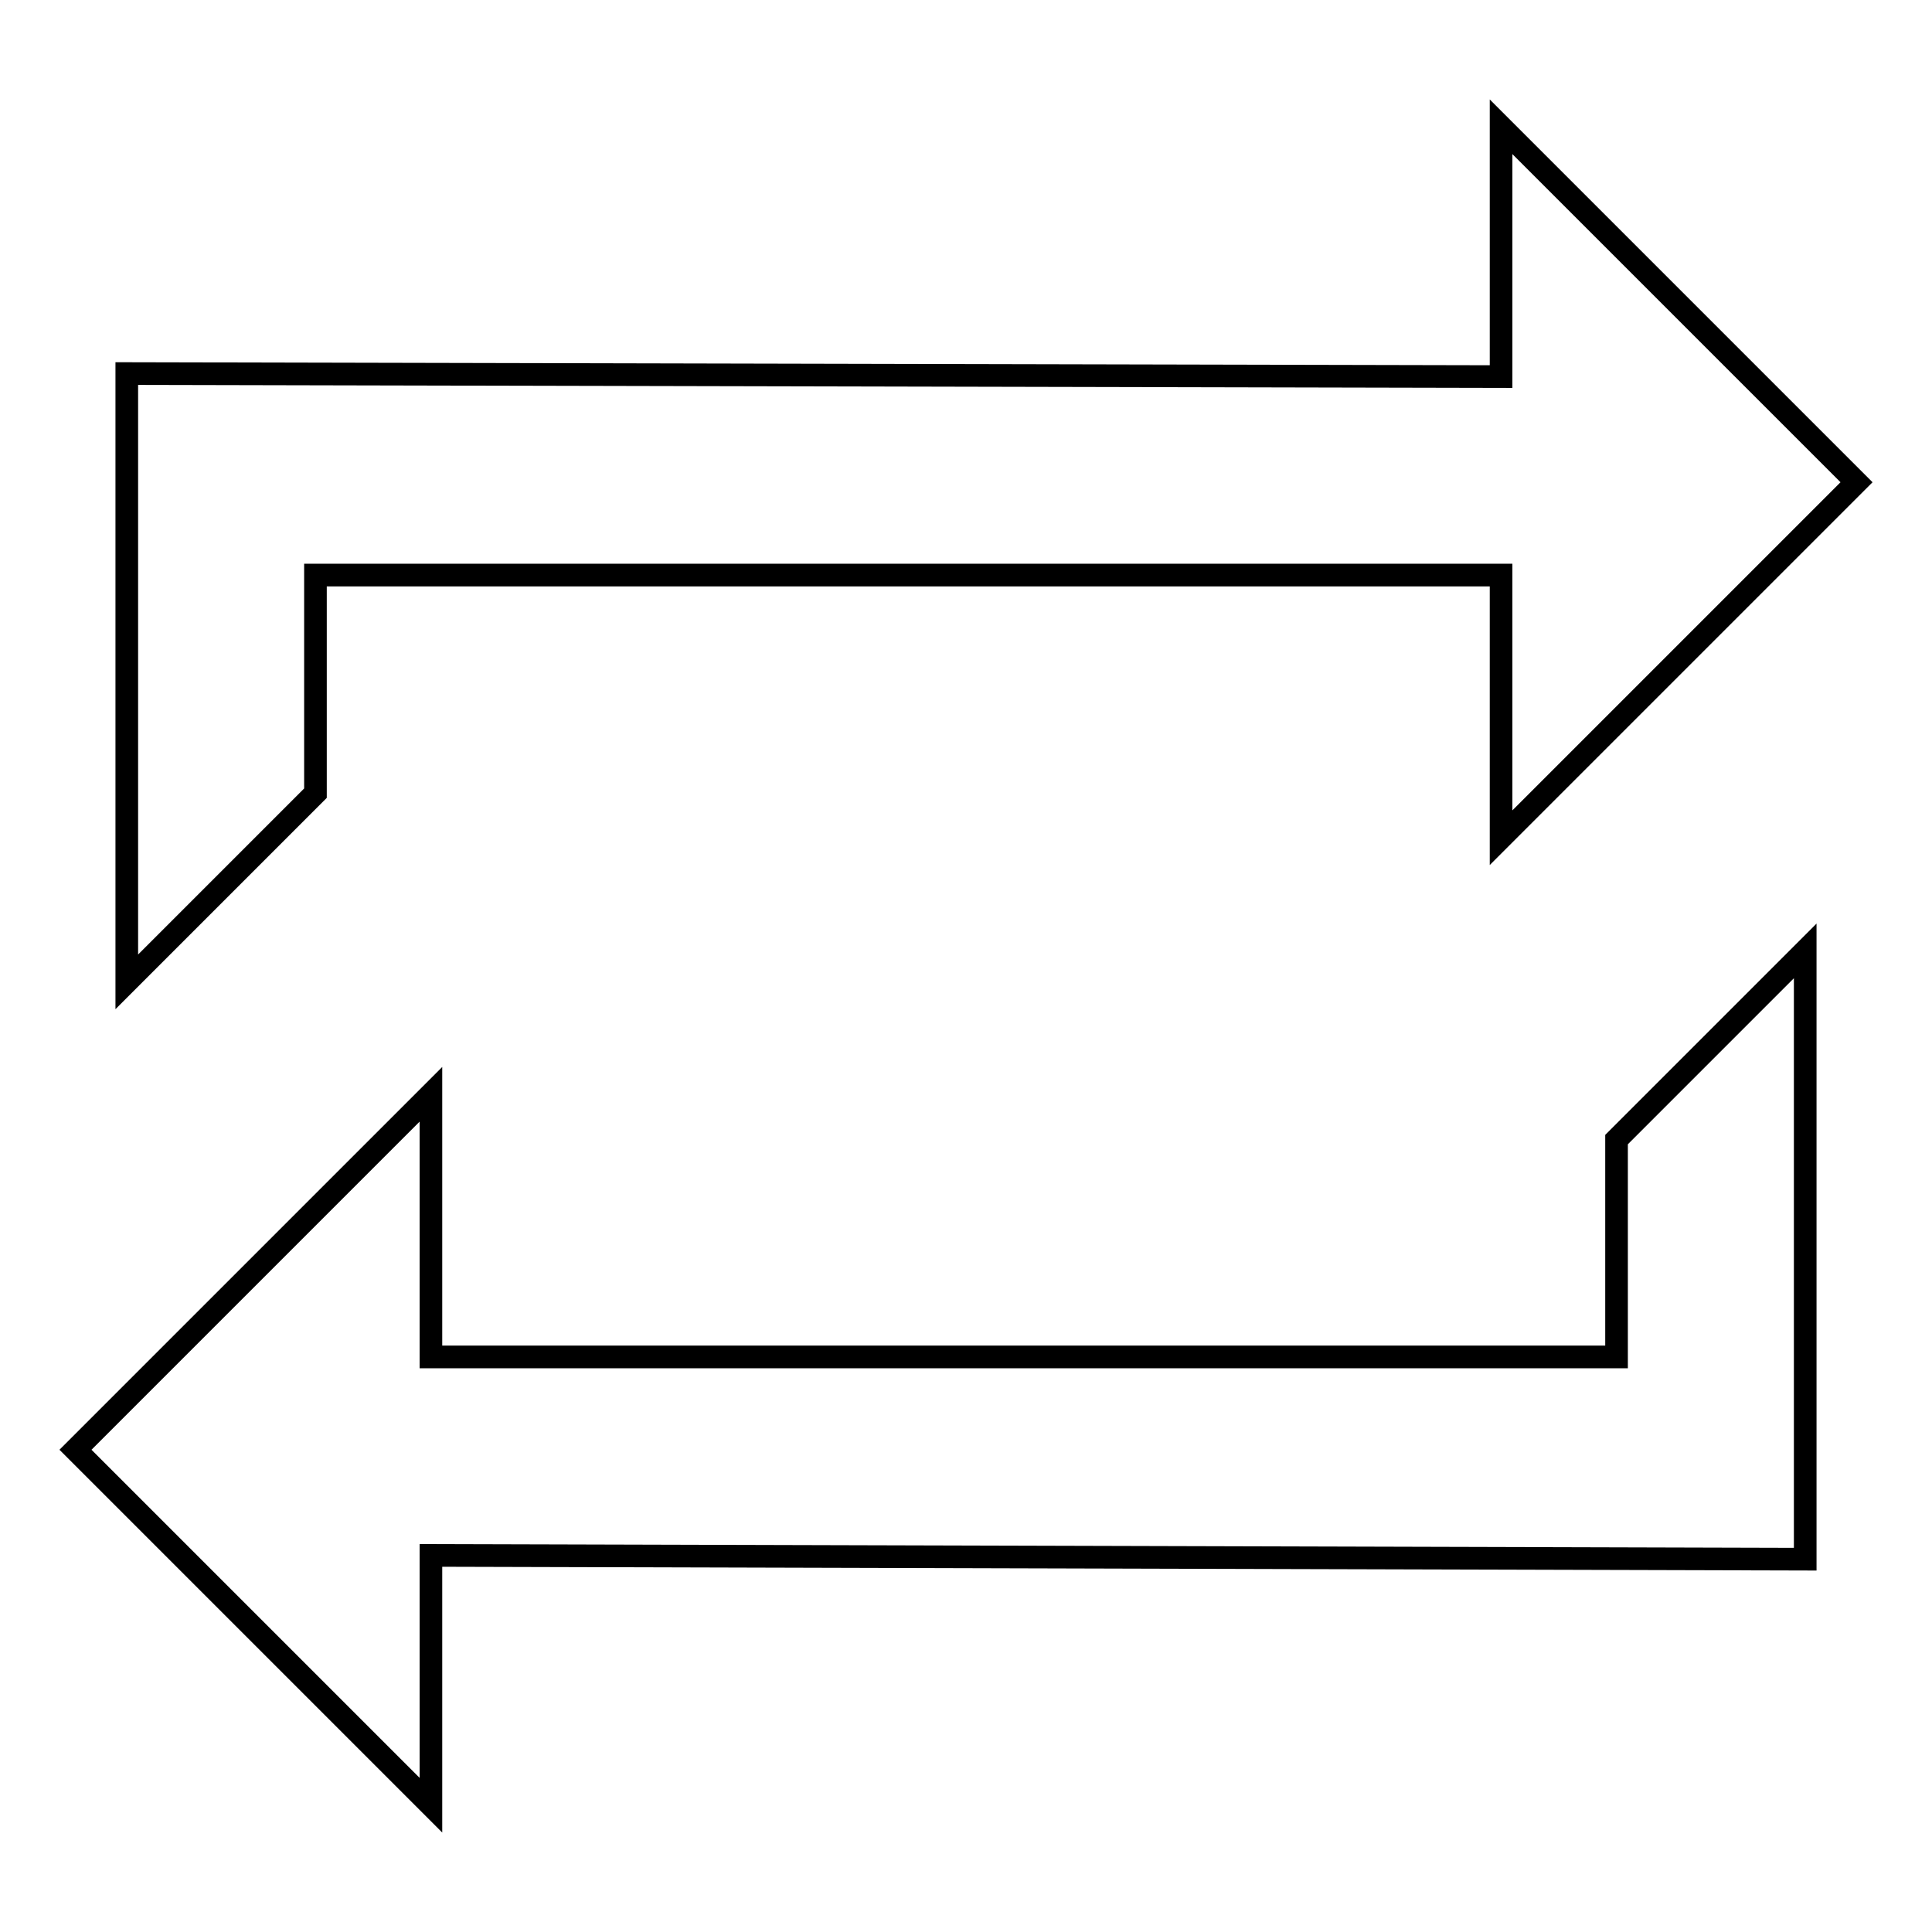 <?xml version="1.0" encoding="utf-8"?>
<!-- Svg Vector Icons : http://www.onlinewebfonts.com/icon -->
<!DOCTYPE svg PUBLIC "-//W3C//DTD SVG 1.1//EN" "http://www.w3.org/Graphics/SVG/1.1/DTD/svg11.dtd">
<svg version="1.1" xmlns="http://www.w3.org/2000/svg" xmlns:xlink="http://www.w3.org/1999/xlink" x="0px" y="0px" viewBox="0 0 256 256" enable-background="new 0 0 256 256" xml:space="preserve">
<g><g><path stroke-width="3" fill-opacity="0" stroke="#000000"  d="M198.9,49.9V16.8L246,63.9L198.9,111V76.2H41.8v28.9l-25,25V49.5L198.9,49.9z"/><path stroke-width="3" fill-opacity="0" stroke="#000000"  d="M57.1,206.1v33.1L10,192.1L57.1,145v34.8h157.1v-28.8l25-25v80.6L57.1,206.1z"/></g></g>
</svg>